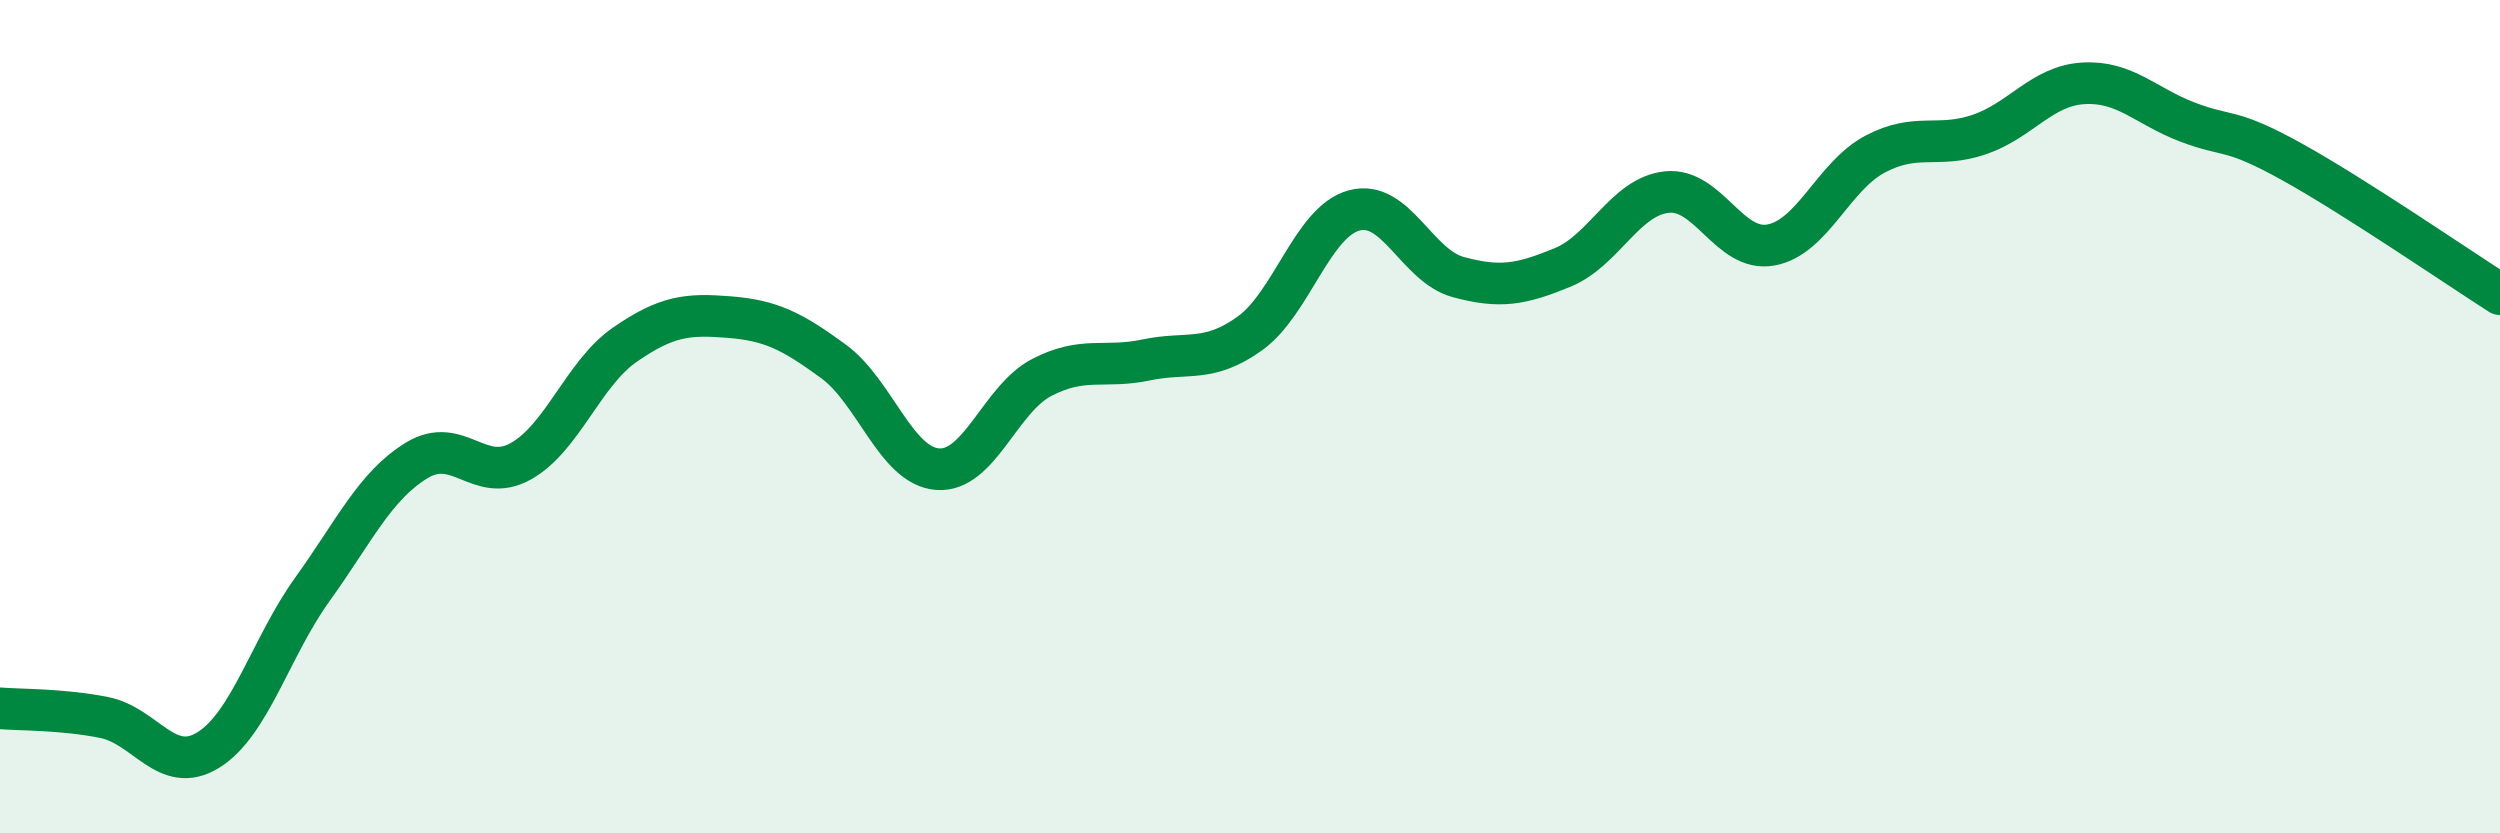 
    <svg width="60" height="20" viewBox="0 0 60 20" xmlns="http://www.w3.org/2000/svg">
      <path
        d="M 0,17 C 0.5,17.04 1.5,17.02 2.5,17.22 C 3.5,17.42 4,18.62 5,18 C 6,17.38 6.5,15.53 7.5,14.14 C 8.5,12.75 9,11.66 10,11.05 C 11,10.44 11.5,11.63 12.5,11.07 C 13.5,10.51 14,8.96 15,8.27 C 16,7.58 16.5,7.53 17.5,7.61 C 18.5,7.69 19,7.94 20,8.67 C 21,9.4 21.5,11.18 22.5,11.26 C 23.5,11.34 24,9.58 25,9.06 C 26,8.54 26.5,8.85 27.5,8.64 C 28.5,8.43 29,8.72 30,8 C 31,7.28 31.5,5.32 32.5,5.05 C 33.5,4.78 34,6.38 35,6.65 C 36,6.92 36.5,6.83 37.5,6.42 C 38.5,6.01 39,4.72 40,4.61 C 41,4.5 41.5,6.06 42.5,5.88 C 43.5,5.7 44,4.23 45,3.7 C 46,3.17 46.5,3.57 47.5,3.23 C 48.5,2.89 49,2.06 50,2 C 51,1.94 51.5,2.55 52.5,2.93 C 53.5,3.31 53.5,3.05 55,3.88 C 56.5,4.71 59,6.42 60,7.06L60 20L0 20Z"
        fill="#008740"
        opacity="0.1"
        stroke-linecap="round"
        stroke-linejoin="round"
      />
      <path
        d="M 0,17 C 0.5,17.04 1.5,17.02 2.5,17.22 C 3.5,17.42 4,18.62 5,18 C 6,17.38 6.5,15.53 7.5,14.14 C 8.5,12.75 9,11.66 10,11.05 C 11,10.44 11.5,11.63 12.5,11.07 C 13.5,10.51 14,8.96 15,8.27 C 16,7.58 16.5,7.53 17.5,7.61 C 18.5,7.69 19,7.94 20,8.67 C 21,9.4 21.5,11.18 22.5,11.26 C 23.5,11.34 24,9.58 25,9.06 C 26,8.54 26.5,8.85 27.5,8.64 C 28.5,8.43 29,8.72 30,8 C 31,7.28 31.5,5.32 32.5,5.05 C 33.5,4.78 34,6.38 35,6.65 C 36,6.92 36.5,6.83 37.5,6.42 C 38.5,6.01 39,4.72 40,4.61 C 41,4.5 41.5,6.06 42.5,5.88 C 43.5,5.7 44,4.23 45,3.7 C 46,3.17 46.5,3.57 47.5,3.23 C 48.5,2.89 49,2.06 50,2 C 51,1.94 51.5,2.55 52.5,2.93 C 53.5,3.31 53.5,3.05 55,3.88 C 56.5,4.71 59,6.42 60,7.06"
        stroke="#008740"
        stroke-width="1"
        fill="none"
        stroke-linecap="round"
        stroke-linejoin="round"
      />
    </svg>
  